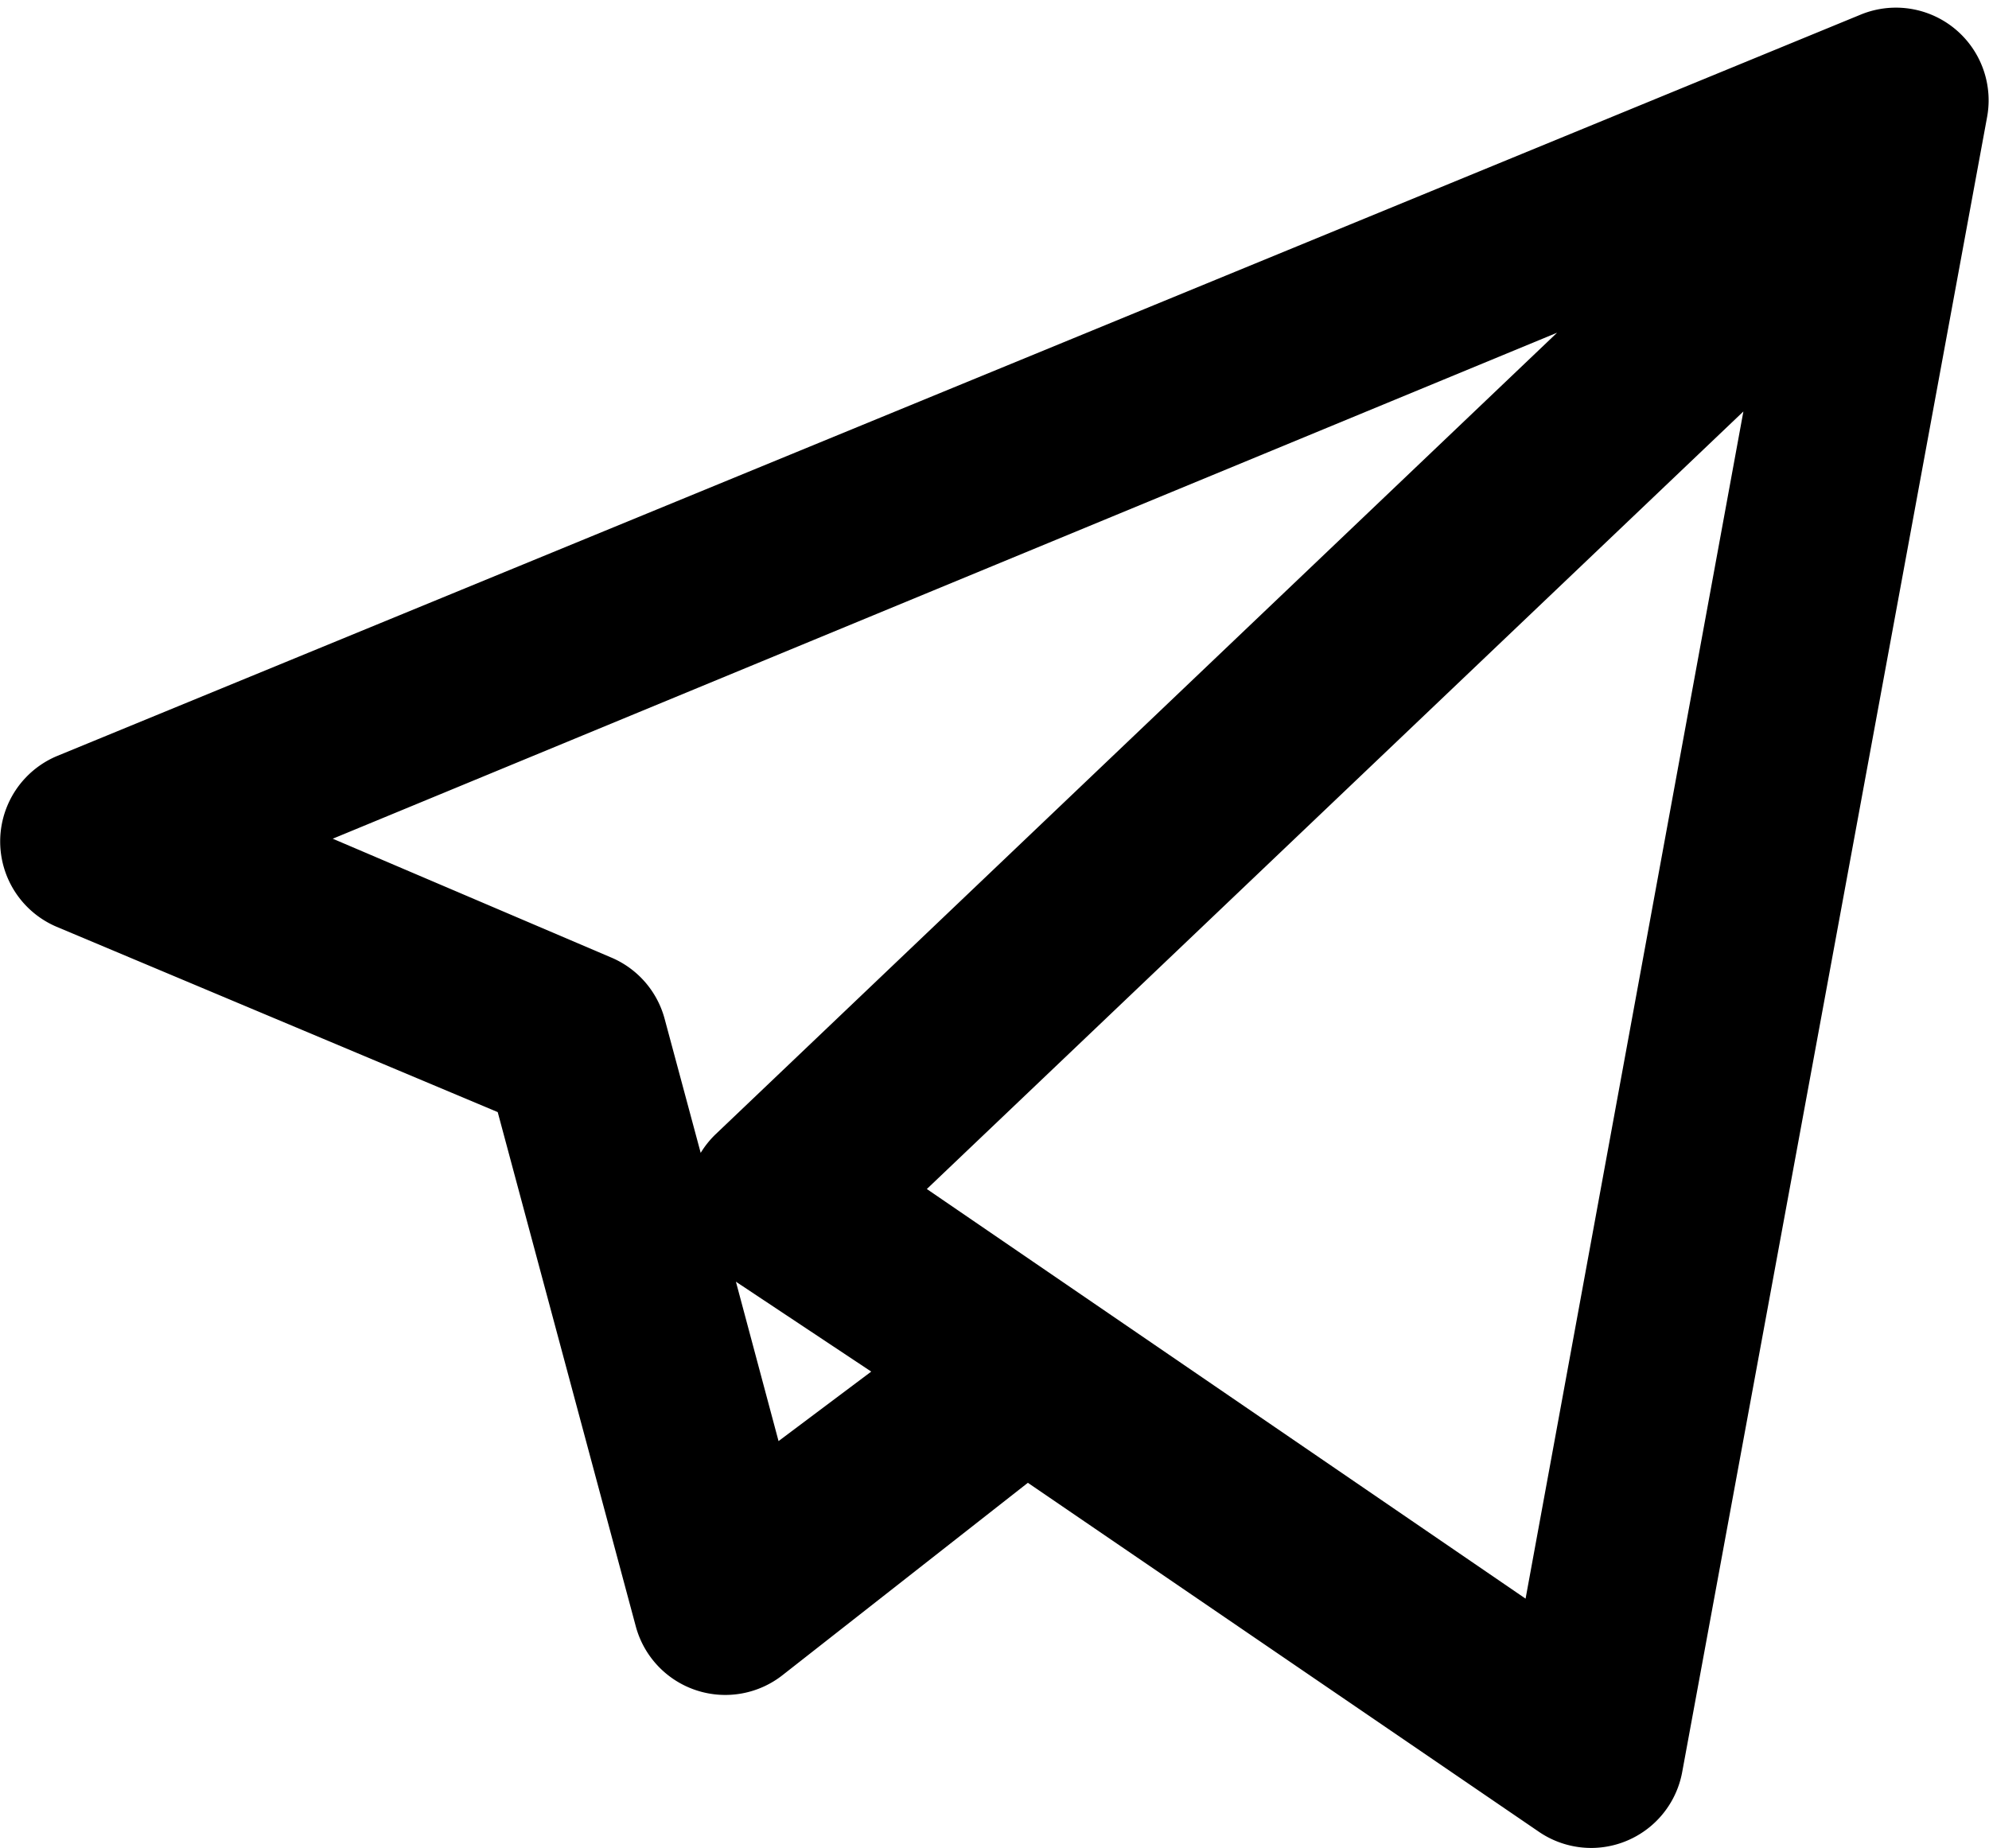 <svg xmlns="http://www.w3.org/2000/svg" viewBox="0 0 21.46 19.94"><title>social</title><g id="Layer_8" data-name="Layer 8"><path d="M17.17,19.94a1,1,0,0,1-.56-.17L11.09,16,8.45,18.07a1,1,0,0,1-1.59-.52L5.37,12,.61,10a1,1,0,0,1,0-1.84l19.46-8a1,1,0,0,1,1.37,1.1L18.15,19.12a1,1,0,0,1-1,.82ZM10,12.83l6.46,4.42L18.81,4.44Zm-2.06,1,.46,1.72,1-.75ZM3.59,9.05l3,1.28a1,1,0,0,1,.58.66l.39,1.45a1,1,0,0,1,.16-.2L16.8,3.59Z"/></g></svg>